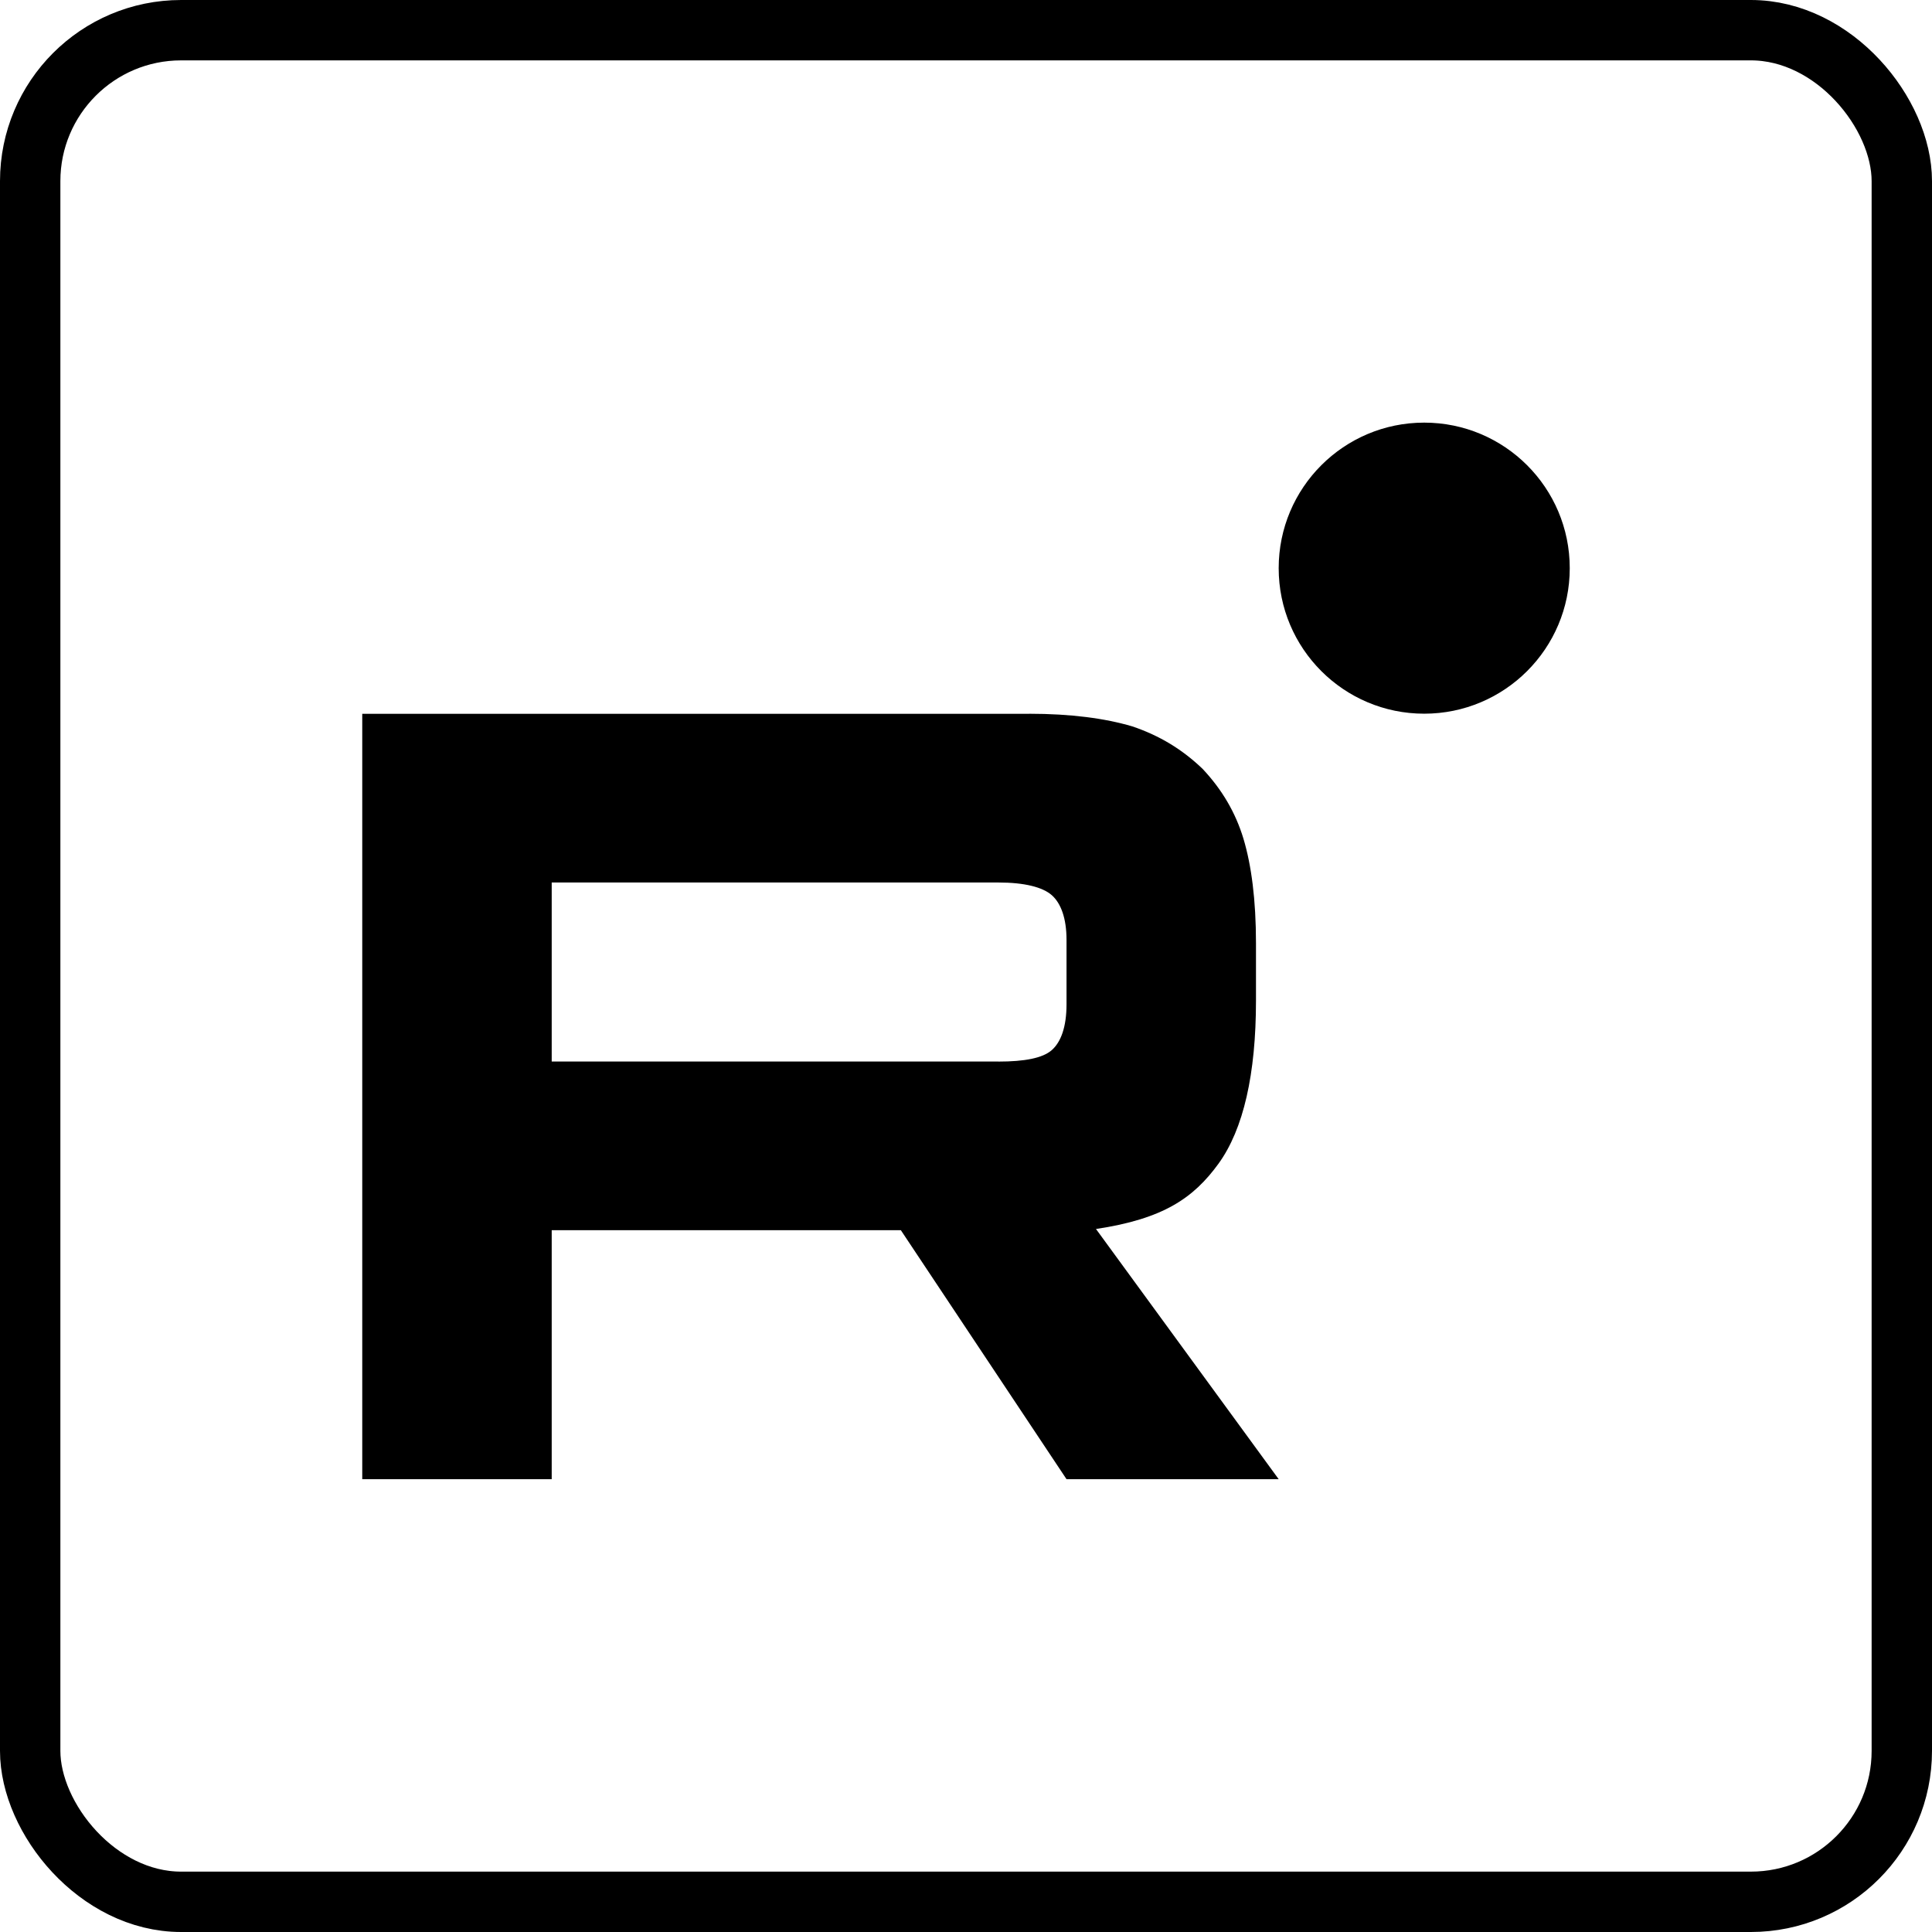 <?xml version="1.0" encoding="UTF-8"?> <svg xmlns="http://www.w3.org/2000/svg" width="32" height="32" viewBox="0 0 32 32" fill="none"><rect x="0.5" y="0.5" width="31" height="31" rx="2.5" stroke="black"></rect><path d="M16.537 17.582H9.138V14.617H16.537C16.969 14.617 17.27 14.694 17.421 14.827C17.571 14.96 17.665 15.207 17.665 15.568V16.633C17.665 17.013 17.571 17.26 17.421 17.393C17.27 17.526 16.969 17.583 16.537 17.583V17.582ZM17.045 11.823H6V24.5H9.138V20.376H14.921L17.665 24.5H21.179L18.153 20.356C19.269 20.189 19.769 19.843 20.183 19.273C20.596 18.702 20.803 17.79 20.803 16.573V15.623C20.803 14.901 20.727 14.331 20.596 13.893C20.464 13.456 20.239 13.076 19.919 12.735C19.581 12.411 19.206 12.184 18.754 12.031C18.303 11.898 17.739 11.822 17.045 11.822V11.823Z" fill="black"></path><path d="M23.589 11.821C24.921 11.821 26 10.742 26 9.411C26 8.079 24.921 7 23.589 7C22.258 7 21.179 8.079 21.179 9.411C21.179 10.742 22.258 11.821 23.589 11.821Z" fill="black"></path></svg> 